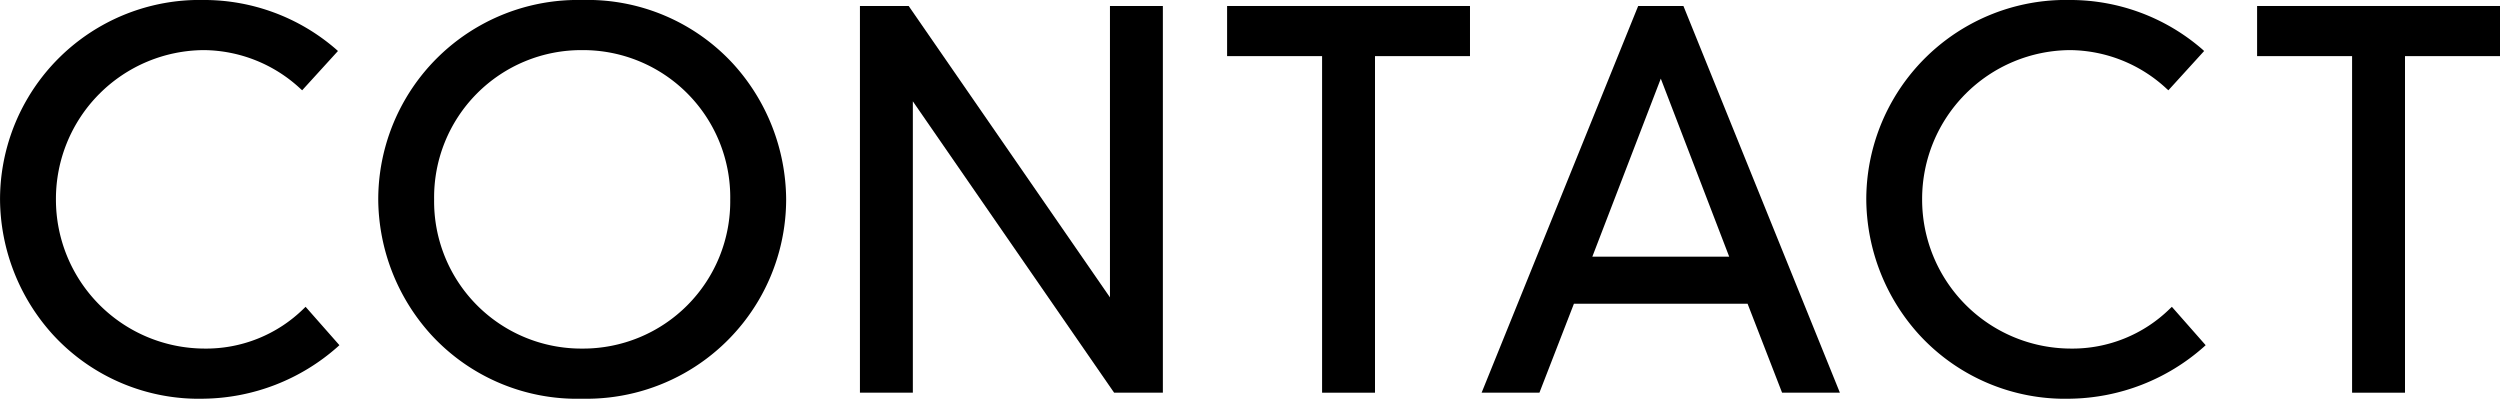 <svg xmlns="http://www.w3.org/2000/svg" width="232" height="37"><g data-name="グループ 244"><path d="M28.191 28.634a12.914 12.914 0 0 1-9.265 3.713A13.823 13.823 0 0 1 5.191 18.5 13.809 13.809 0 0 1 18.93 4.65a13.315 13.315 0 0 1 8.944 3.579l.166.15 3.322-3.646-.168-.153A18.7 18.7 0 0 0 18.931-.001a18.526 18.526 0 0 0-18.928 18.5 18.849 18.849 0 0 0 4.921 12.573 18.369 18.369 0 0 0 14.007 5.927 19.1 19.1 0 0 0 12.4-4.814l.166-.153-3.137-3.56Z" data-name="パス 616"/><path d="M54.026 0a18.525 18.525 0 0 0-18.925 18.5 18.847 18.847 0 0 0 4.919 12.573A18.369 18.369 0 0 0 54.027 37a18.526 18.526 0 0 0 18.928-18.5 18.862 18.862 0 0 0-4.921-12.579A18.367 18.367 0 0 0 54.026 0Zm13.739 18.5a13.658 13.658 0 0 1-13.739 13.848 13.658 13.658 0 0 1-13.739-13.847 13.658 13.658 0 0 1 13.739-13.85A13.658 13.658 0 0 1 67.766 18.5Z" data-name="パス 617"/><path d="M103.004 27.596 84.325.556h-4.523v35.886h4.91V9.402l18.679 27.04h4.523V.556h-4.91Z" data-name="パス 618"/><path d="M113.875 5.208h8.815v31.234h4.91V5.208h8.815V.556h-22.54Z" data-name="パス 619"/><path d="M156.222.556h-4.2l-14.4 35.57-.128.314h5.365l3.2-8.252h16.117l3.2 8.252h5.365L156.279.696Zm4.247 23.261h-12.7l6.353-16.521Z" data-name="パス 620"/><path d="M201.378 28.634a12.907 12.907 0 0 1-9.262 3.713A13.824 13.824 0 0 1 178.374 18.5a13.811 13.811 0 0 1 13.742-13.85 13.314 13.314 0 0 1 8.941 3.579l.168.15 3.319-3.646-.166-.153a18.71 18.71 0 0 0-12.263-4.581A18.526 18.526 0 0 0 173.191 18.5a18.836 18.836 0 0 0 4.921 12.573A18.364 18.364 0 0 0 192.119 37a19.1 19.1 0 0 0 12.4-4.814l.166-.153-3.135-3.56Z" data-name="パス 621"/><path d="M209.459.556v4.652h8.815v31.234h4.91V5.208h8.817V.556Z" data-name="パス 622"/></g></svg>